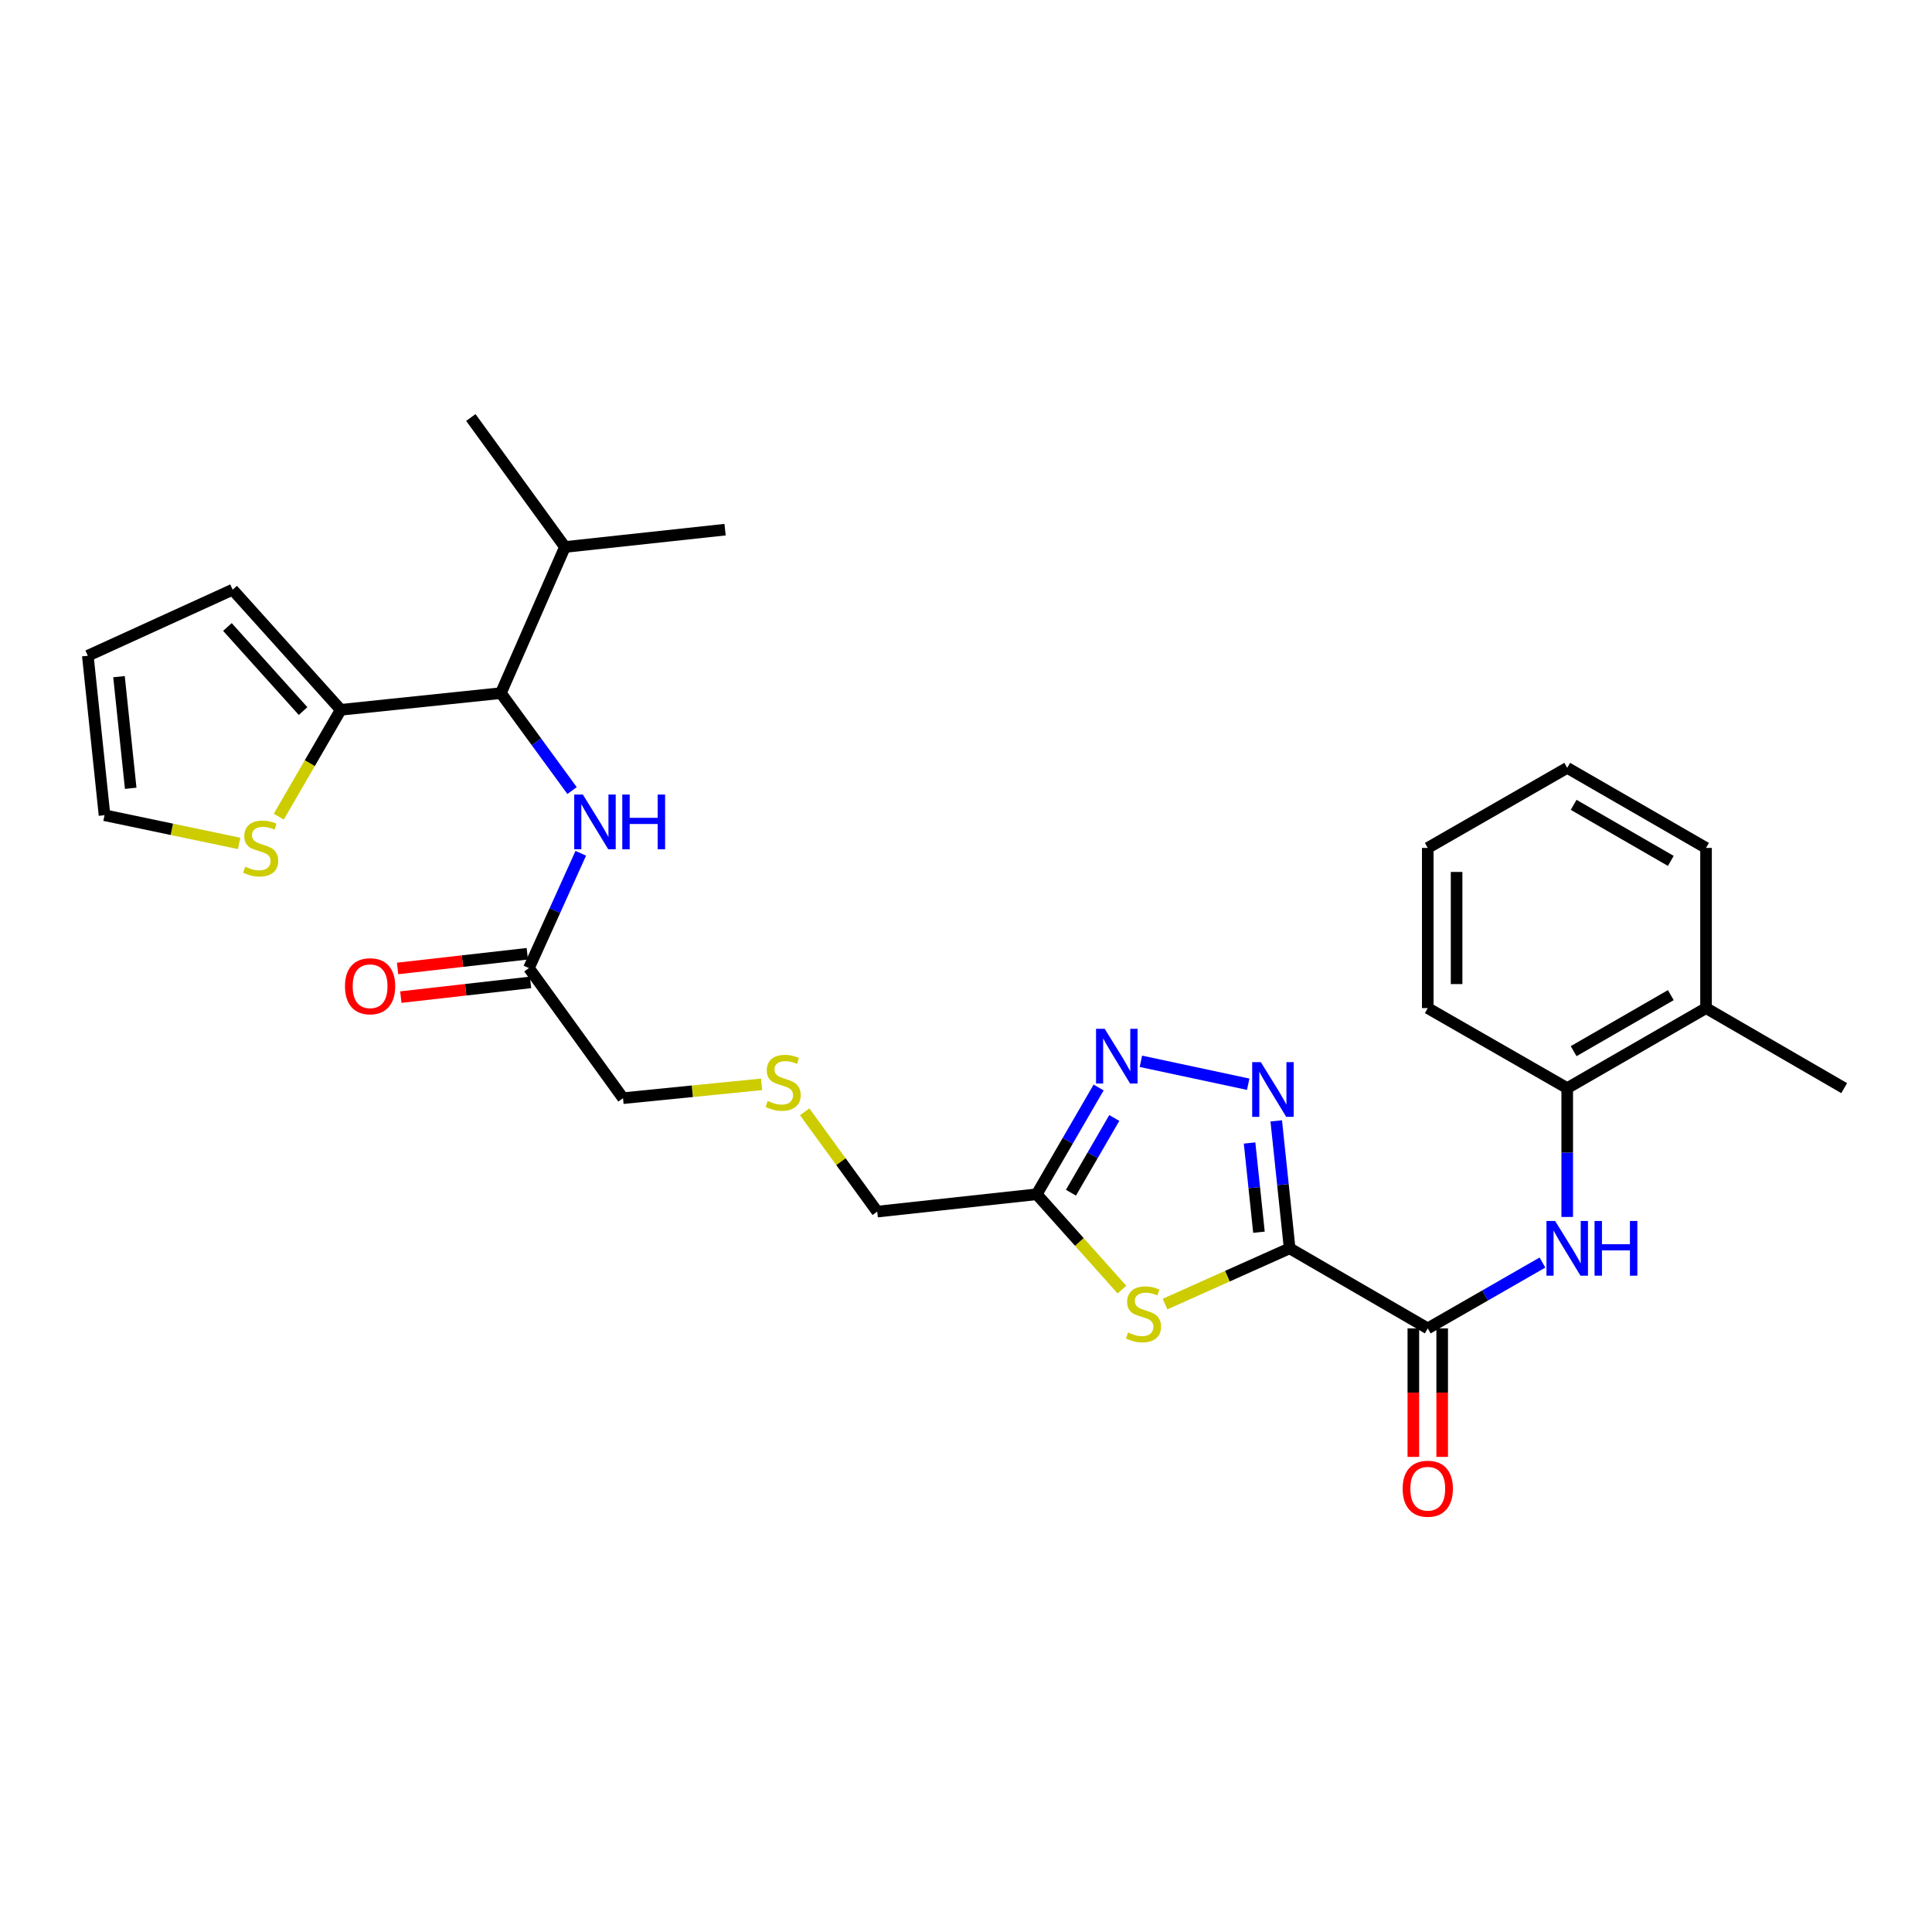 <?xml version='1.0' encoding='iso-8859-1'?>
<svg version='1.1' baseProfile='full'
              xmlns='http://www.w3.org/2000/svg'
                      xmlns:rdkit='http://www.rdkit.org/xml'
                      xmlns:xlink='http://www.w3.org/1999/xlink'
                  xml:space='preserve'
width='1000px' height='1000px' viewBox='0 0 1000 1000'>
<!-- END OF HEADER -->
<rect style='opacity:1.0;fill:#FFFFFF;stroke:none' width='1000' height='1000' x='0' y='0'> </rect>
<path class='bond-0' d='M 667.514,646.13 L 664.047,613.144' style='fill:none;fill-rule:evenodd;stroke:#000000;stroke-width:6px;stroke-linecap:butt;stroke-linejoin:miter;stroke-opacity:1' />
<path class='bond-0' d='M 664.047,613.144 L 660.58,580.158' style='fill:none;fill-rule:evenodd;stroke:#0000FF;stroke-width:6px;stroke-linecap:butt;stroke-linejoin:miter;stroke-opacity:1' />
<path class='bond-0' d='M 651.632,637.794 L 649.205,614.704' style='fill:none;fill-rule:evenodd;stroke:#000000;stroke-width:6px;stroke-linecap:butt;stroke-linejoin:miter;stroke-opacity:1' />
<path class='bond-0' d='M 649.205,614.704 L 646.778,591.614' style='fill:none;fill-rule:evenodd;stroke:#0000FF;stroke-width:6px;stroke-linecap:butt;stroke-linejoin:miter;stroke-opacity:1' />
<path class='bond-1' d='M 667.514,646.13 L 635.27,660.561' style='fill:none;fill-rule:evenodd;stroke:#000000;stroke-width:6px;stroke-linecap:butt;stroke-linejoin:miter;stroke-opacity:1' />
<path class='bond-1' d='M 635.27,660.561 L 603.026,674.992' style='fill:none;fill-rule:evenodd;stroke:#CCCC00;stroke-width:6px;stroke-linecap:butt;stroke-linejoin:miter;stroke-opacity:1' />
<path class='bond-2' d='M 667.514,646.13 L 739.009,687.569' style='fill:none;fill-rule:evenodd;stroke:#000000;stroke-width:6px;stroke-linecap:butt;stroke-linejoin:miter;stroke-opacity:1' />
<path class='bond-3' d='M 646.069,561.195 L 590.532,549.328' style='fill:none;fill-rule:evenodd;stroke:#0000FF;stroke-width:6px;stroke-linecap:butt;stroke-linejoin:miter;stroke-opacity:1' />
<path class='bond-4' d='M 580.721,667.504 L 558.663,642.826' style='fill:none;fill-rule:evenodd;stroke:#CCCC00;stroke-width:6px;stroke-linecap:butt;stroke-linejoin:miter;stroke-opacity:1' />
<path class='bond-4' d='M 558.663,642.826 L 536.605,618.147' style='fill:none;fill-rule:evenodd;stroke:#000000;stroke-width:6px;stroke-linecap:butt;stroke-linejoin:miter;stroke-opacity:1' />
<path class='bond-5' d='M 739.009,687.569 L 768.69,670.53' style='fill:none;fill-rule:evenodd;stroke:#000000;stroke-width:6px;stroke-linecap:butt;stroke-linejoin:miter;stroke-opacity:1' />
<path class='bond-5' d='M 768.69,670.53 L 798.371,653.49' style='fill:none;fill-rule:evenodd;stroke:#0000FF;stroke-width:6px;stroke-linecap:butt;stroke-linejoin:miter;stroke-opacity:1' />
<path class='bond-12' d='M 731.547,687.569 L 731.547,720.828' style='fill:none;fill-rule:evenodd;stroke:#000000;stroke-width:6px;stroke-linecap:butt;stroke-linejoin:miter;stroke-opacity:1' />
<path class='bond-12' d='M 731.547,720.828 L 731.547,754.088' style='fill:none;fill-rule:evenodd;stroke:#FF0000;stroke-width:6px;stroke-linecap:butt;stroke-linejoin:miter;stroke-opacity:1' />
<path class='bond-12' d='M 746.471,687.569 L 746.471,720.828' style='fill:none;fill-rule:evenodd;stroke:#000000;stroke-width:6px;stroke-linecap:butt;stroke-linejoin:miter;stroke-opacity:1' />
<path class='bond-12' d='M 746.471,720.828 L 746.471,754.088' style='fill:none;fill-rule:evenodd;stroke:#FF0000;stroke-width:6px;stroke-linecap:butt;stroke-linejoin:miter;stroke-opacity:1' />
<path class='bond-29' d='M 568.645,562.887 L 552.625,590.517' style='fill:none;fill-rule:evenodd;stroke:#0000FF;stroke-width:6px;stroke-linecap:butt;stroke-linejoin:miter;stroke-opacity:1' />
<path class='bond-29' d='M 552.625,590.517 L 536.605,618.147' style='fill:none;fill-rule:evenodd;stroke:#000000;stroke-width:6px;stroke-linecap:butt;stroke-linejoin:miter;stroke-opacity:1' />
<path class='bond-29' d='M 576.75,578.662 L 565.536,598.003' style='fill:none;fill-rule:evenodd;stroke:#0000FF;stroke-width:6px;stroke-linecap:butt;stroke-linejoin:miter;stroke-opacity:1' />
<path class='bond-29' d='M 565.536,598.003 L 554.322,617.344' style='fill:none;fill-rule:evenodd;stroke:#000000;stroke-width:6px;stroke-linecap:butt;stroke-linejoin:miter;stroke-opacity:1' />
<path class='bond-20' d='M 536.605,618.147 L 454.059,627.127' style='fill:none;fill-rule:evenodd;stroke:#000000;stroke-width:6px;stroke-linecap:butt;stroke-linejoin:miter;stroke-opacity:1' />
<path class='bond-10' d='M 811.192,629.897 L 811.192,596.558' style='fill:none;fill-rule:evenodd;stroke:#0000FF;stroke-width:6px;stroke-linecap:butt;stroke-linejoin:miter;stroke-opacity:1' />
<path class='bond-10' d='M 811.192,596.558 L 811.192,563.218' style='fill:none;fill-rule:evenodd;stroke:#000000;stroke-width:6px;stroke-linecap:butt;stroke-linejoin:miter;stroke-opacity:1' />
<path class='bond-6' d='M 176.363,367.398 L 259.25,358.759' style='fill:none;fill-rule:evenodd;stroke:#000000;stroke-width:6px;stroke-linecap:butt;stroke-linejoin:miter;stroke-opacity:1' />
<path class='bond-9' d='M 176.363,367.398 L 160.332,395.048' style='fill:none;fill-rule:evenodd;stroke:#000000;stroke-width:6px;stroke-linecap:butt;stroke-linejoin:miter;stroke-opacity:1' />
<path class='bond-9' d='M 160.332,395.048 L 144.3,422.699' style='fill:none;fill-rule:evenodd;stroke:#CCCC00;stroke-width:6px;stroke-linecap:butt;stroke-linejoin:miter;stroke-opacity:1' />
<path class='bond-13' d='M 176.363,367.398 L 120.415,305.223' style='fill:none;fill-rule:evenodd;stroke:#000000;stroke-width:6px;stroke-linecap:butt;stroke-linejoin:miter;stroke-opacity:1' />
<path class='bond-13' d='M 156.877,368.055 L 117.713,324.532' style='fill:none;fill-rule:evenodd;stroke:#000000;stroke-width:6px;stroke-linecap:butt;stroke-linejoin:miter;stroke-opacity:1' />
<path class='bond-7' d='M 259.25,358.759 L 277.675,383.977' style='fill:none;fill-rule:evenodd;stroke:#000000;stroke-width:6px;stroke-linecap:butt;stroke-linejoin:miter;stroke-opacity:1' />
<path class='bond-7' d='M 277.675,383.977 L 296.099,409.196' style='fill:none;fill-rule:evenodd;stroke:#0000FF;stroke-width:6px;stroke-linecap:butt;stroke-linejoin:miter;stroke-opacity:1' />
<path class='bond-19' d='M 259.25,358.759 L 292.415,283.119' style='fill:none;fill-rule:evenodd;stroke:#000000;stroke-width:6px;stroke-linecap:butt;stroke-linejoin:miter;stroke-opacity:1' />
<path class='bond-8' d='M 300.616,441.655 L 287.192,471.366' style='fill:none;fill-rule:evenodd;stroke:#0000FF;stroke-width:6px;stroke-linecap:butt;stroke-linejoin:miter;stroke-opacity:1' />
<path class='bond-8' d='M 287.192,471.366 L 273.768,501.076' style='fill:none;fill-rule:evenodd;stroke:#000000;stroke-width:6px;stroke-linecap:butt;stroke-linejoin:miter;stroke-opacity:1' />
<path class='bond-14' d='M 123.772,436.55 L 88.937,429.252' style='fill:none;fill-rule:evenodd;stroke:#CCCC00;stroke-width:6px;stroke-linecap:butt;stroke-linejoin:miter;stroke-opacity:1' />
<path class='bond-14' d='M 88.937,429.252 L 54.102,421.954' style='fill:none;fill-rule:evenodd;stroke:#000000;stroke-width:6px;stroke-linecap:butt;stroke-linejoin:miter;stroke-opacity:1' />
<path class='bond-17' d='M 811.192,563.218 L 883.043,521.796' style='fill:none;fill-rule:evenodd;stroke:#000000;stroke-width:6px;stroke-linecap:butt;stroke-linejoin:miter;stroke-opacity:1' />
<path class='bond-17' d='M 814.515,544.076 L 864.811,515.08' style='fill:none;fill-rule:evenodd;stroke:#000000;stroke-width:6px;stroke-linecap:butt;stroke-linejoin:miter;stroke-opacity:1' />
<path class='bond-22' d='M 811.192,563.218 L 739.009,521.796' style='fill:none;fill-rule:evenodd;stroke:#000000;stroke-width:6px;stroke-linecap:butt;stroke-linejoin:miter;stroke-opacity:1' />
<path class='bond-11' d='M 273.768,501.076 L 322.47,568.417' style='fill:none;fill-rule:evenodd;stroke:#000000;stroke-width:6px;stroke-linecap:butt;stroke-linejoin:miter;stroke-opacity:1' />
<path class='bond-16' d='M 272.927,493.662 L 239.358,497.467' style='fill:none;fill-rule:evenodd;stroke:#000000;stroke-width:6px;stroke-linecap:butt;stroke-linejoin:miter;stroke-opacity:1' />
<path class='bond-16' d='M 239.358,497.467 L 205.789,501.273' style='fill:none;fill-rule:evenodd;stroke:#FF0000;stroke-width:6px;stroke-linecap:butt;stroke-linejoin:miter;stroke-opacity:1' />
<path class='bond-16' d='M 274.608,508.491 L 241.039,512.296' style='fill:none;fill-rule:evenodd;stroke:#000000;stroke-width:6px;stroke-linecap:butt;stroke-linejoin:miter;stroke-opacity:1' />
<path class='bond-16' d='M 241.039,512.296 L 207.47,516.102' style='fill:none;fill-rule:evenodd;stroke:#FF0000;stroke-width:6px;stroke-linecap:butt;stroke-linejoin:miter;stroke-opacity:1' />
<path class='bond-15' d='M 120.415,305.223 L 45.455,339.416' style='fill:none;fill-rule:evenodd;stroke:#000000;stroke-width:6px;stroke-linecap:butt;stroke-linejoin:miter;stroke-opacity:1' />
<path class='bond-31' d='M 54.102,421.954 L 45.455,339.416' style='fill:none;fill-rule:evenodd;stroke:#000000;stroke-width:6px;stroke-linecap:butt;stroke-linejoin:miter;stroke-opacity:1' />
<path class='bond-31' d='M 67.648,408.018 L 61.594,350.241' style='fill:none;fill-rule:evenodd;stroke:#000000;stroke-width:6px;stroke-linecap:butt;stroke-linejoin:miter;stroke-opacity:1' />
<path class='bond-23' d='M 883.043,521.796 L 954.545,563.218' style='fill:none;fill-rule:evenodd;stroke:#000000;stroke-width:6px;stroke-linecap:butt;stroke-linejoin:miter;stroke-opacity:1' />
<path class='bond-24' d='M 883.043,521.796 L 883.043,438.884' style='fill:none;fill-rule:evenodd;stroke:#000000;stroke-width:6px;stroke-linecap:butt;stroke-linejoin:miter;stroke-opacity:1' />
<path class='bond-18' d='M 416.507,575.472 L 435.283,601.299' style='fill:none;fill-rule:evenodd;stroke:#CCCC00;stroke-width:6px;stroke-linecap:butt;stroke-linejoin:miter;stroke-opacity:1' />
<path class='bond-18' d='M 435.283,601.299 L 454.059,627.127' style='fill:none;fill-rule:evenodd;stroke:#000000;stroke-width:6px;stroke-linecap:butt;stroke-linejoin:miter;stroke-opacity:1' />
<path class='bond-21' d='M 394.194,561.25 L 358.332,564.833' style='fill:none;fill-rule:evenodd;stroke:#CCCC00;stroke-width:6px;stroke-linecap:butt;stroke-linejoin:miter;stroke-opacity:1' />
<path class='bond-21' d='M 358.332,564.833 L 322.47,568.417' style='fill:none;fill-rule:evenodd;stroke:#000000;stroke-width:6px;stroke-linecap:butt;stroke-linejoin:miter;stroke-opacity:1' />
<path class='bond-25' d='M 292.415,283.119 L 243.704,216.101' style='fill:none;fill-rule:evenodd;stroke:#000000;stroke-width:6px;stroke-linecap:butt;stroke-linejoin:miter;stroke-opacity:1' />
<path class='bond-26' d='M 292.415,283.119 L 375.301,274.148' style='fill:none;fill-rule:evenodd;stroke:#000000;stroke-width:6px;stroke-linecap:butt;stroke-linejoin:miter;stroke-opacity:1' />
<path class='bond-27' d='M 739.009,521.796 L 739.009,438.884' style='fill:none;fill-rule:evenodd;stroke:#000000;stroke-width:6px;stroke-linecap:butt;stroke-linejoin:miter;stroke-opacity:1' />
<path class='bond-27' d='M 753.933,509.359 L 753.933,451.321' style='fill:none;fill-rule:evenodd;stroke:#000000;stroke-width:6px;stroke-linecap:butt;stroke-linejoin:miter;stroke-opacity:1' />
<path class='bond-30' d='M 883.043,438.884 L 811.192,397.437' style='fill:none;fill-rule:evenodd;stroke:#000000;stroke-width:6px;stroke-linecap:butt;stroke-linejoin:miter;stroke-opacity:1' />
<path class='bond-30' d='M 864.808,445.595 L 814.512,416.581' style='fill:none;fill-rule:evenodd;stroke:#000000;stroke-width:6px;stroke-linecap:butt;stroke-linejoin:miter;stroke-opacity:1' />
<path class='bond-28' d='M 739.009,438.884 L 811.192,397.437' style='fill:none;fill-rule:evenodd;stroke:#000000;stroke-width:6px;stroke-linecap:butt;stroke-linejoin:miter;stroke-opacity:1' />
<path  class='atom-1' d='M 652.615 549.771
L 661.895 564.771
Q 662.815 566.251, 664.295 568.931
Q 665.775 571.611, 665.855 571.771
L 665.855 549.771
L 669.615 549.771
L 669.615 578.091
L 665.735 578.091
L 655.775 561.691
Q 654.615 559.771, 653.375 557.571
Q 652.175 555.371, 651.815 554.691
L 651.815 578.091
L 648.135 578.091
L 648.135 549.771
L 652.615 549.771
' fill='#0000FF'/>
<path  class='atom-2' d='M 583.874 689.703
Q 584.194 689.823, 585.514 690.383
Q 586.834 690.943, 588.274 691.303
Q 589.754 691.623, 591.194 691.623
Q 593.874 691.623, 595.434 690.343
Q 596.994 689.023, 596.994 686.743
Q 596.994 685.183, 596.194 684.223
Q 595.434 683.263, 594.234 682.743
Q 593.034 682.223, 591.034 681.623
Q 588.514 680.863, 586.994 680.143
Q 585.514 679.423, 584.434 677.903
Q 583.394 676.383, 583.394 673.823
Q 583.394 670.263, 585.794 668.063
Q 588.234 665.863, 593.034 665.863
Q 596.314 665.863, 600.034 667.423
L 599.114 670.503
Q 595.714 669.103, 593.154 669.103
Q 590.394 669.103, 588.874 670.263
Q 587.354 671.383, 587.394 673.343
Q 587.394 674.863, 588.154 675.783
Q 588.954 676.703, 590.074 677.223
Q 591.234 677.743, 593.154 678.343
Q 595.714 679.143, 597.234 679.943
Q 598.754 680.743, 599.834 682.383
Q 600.954 683.983, 600.954 686.743
Q 600.954 690.663, 598.314 692.783
Q 595.714 694.863, 591.354 694.863
Q 588.834 694.863, 586.914 694.303
Q 585.034 693.783, 582.794 692.863
L 583.874 689.703
' fill='#CCCC00'/>
<path  class='atom-4' d='M 571.793 532.501
L 581.073 547.501
Q 581.993 548.981, 583.473 551.661
Q 584.953 554.341, 585.033 554.501
L 585.033 532.501
L 588.793 532.501
L 588.793 560.821
L 584.913 560.821
L 574.953 544.421
Q 573.793 542.501, 572.553 540.301
Q 571.353 538.101, 570.993 537.421
L 570.993 560.821
L 567.313 560.821
L 567.313 532.501
L 571.793 532.501
' fill='#0000FF'/>
<path  class='atom-6' d='M 804.932 631.97
L 814.212 646.97
Q 815.132 648.45, 816.612 651.13
Q 818.092 653.81, 818.172 653.97
L 818.172 631.97
L 821.932 631.97
L 821.932 660.29
L 818.052 660.29
L 808.092 643.89
Q 806.932 641.97, 805.692 639.77
Q 804.492 637.57, 804.132 636.89
L 804.132 660.29
L 800.452 660.29
L 800.452 631.97
L 804.932 631.97
' fill='#0000FF'/>
<path  class='atom-6' d='M 825.332 631.97
L 829.172 631.97
L 829.172 644.01
L 843.652 644.01
L 843.652 631.97
L 847.492 631.97
L 847.492 660.29
L 843.652 660.29
L 843.652 647.21
L 829.172 647.21
L 829.172 660.29
L 825.332 660.29
L 825.332 631.97
' fill='#0000FF'/>
<path  class='atom-9' d='M 301.692 411.26
L 310.972 426.26
Q 311.892 427.74, 313.372 430.42
Q 314.852 433.1, 314.932 433.26
L 314.932 411.26
L 318.692 411.26
L 318.692 439.58
L 314.812 439.58
L 304.852 423.18
Q 303.692 421.26, 302.452 419.06
Q 301.252 416.86, 300.892 416.18
L 300.892 439.58
L 297.212 439.58
L 297.212 411.26
L 301.692 411.26
' fill='#0000FF'/>
<path  class='atom-9' d='M 322.092 411.26
L 325.932 411.26
L 325.932 423.3
L 340.412 423.3
L 340.412 411.26
L 344.252 411.26
L 344.252 439.58
L 340.412 439.58
L 340.412 426.5
L 325.932 426.5
L 325.932 439.58
L 322.092 439.58
L 322.092 411.26
' fill='#0000FF'/>
<path  class='atom-10' d='M 126.916 448.604
Q 127.236 448.724, 128.556 449.284
Q 129.876 449.844, 131.316 450.204
Q 132.796 450.524, 134.236 450.524
Q 136.916 450.524, 138.476 449.244
Q 140.036 447.924, 140.036 445.644
Q 140.036 444.084, 139.236 443.124
Q 138.476 442.164, 137.276 441.644
Q 136.076 441.124, 134.076 440.524
Q 131.556 439.764, 130.036 439.044
Q 128.556 438.324, 127.476 436.804
Q 126.436 435.284, 126.436 432.724
Q 126.436 429.164, 128.836 426.964
Q 131.276 424.764, 136.076 424.764
Q 139.356 424.764, 143.076 426.324
L 142.156 429.404
Q 138.756 428.004, 136.196 428.004
Q 133.436 428.004, 131.916 429.164
Q 130.396 430.284, 130.436 432.244
Q 130.436 433.764, 131.196 434.684
Q 131.996 435.604, 133.116 436.124
Q 134.276 436.644, 136.196 437.244
Q 138.756 438.044, 140.276 438.844
Q 141.796 439.644, 142.876 441.284
Q 143.996 442.884, 143.996 445.644
Q 143.996 449.564, 141.356 451.684
Q 138.756 453.764, 134.396 453.764
Q 131.876 453.764, 129.956 453.204
Q 128.076 452.684, 125.836 451.764
L 126.916 448.604
' fill='#CCCC00'/>
<path  class='atom-13' d='M 726.009 770.56
Q 726.009 763.76, 729.369 759.96
Q 732.729 756.16, 739.009 756.16
Q 745.289 756.16, 748.649 759.96
Q 752.009 763.76, 752.009 770.56
Q 752.009 777.44, 748.609 781.36
Q 745.209 785.24, 739.009 785.24
Q 732.769 785.24, 729.369 781.36
Q 726.009 777.48, 726.009 770.56
M 739.009 782.04
Q 743.329 782.04, 745.649 779.16
Q 748.009 776.24, 748.009 770.56
Q 748.009 765, 745.649 762.2
Q 743.329 759.36, 739.009 759.36
Q 734.689 759.36, 732.329 762.16
Q 730.009 764.96, 730.009 770.56
Q 730.009 776.28, 732.329 779.16
Q 734.689 782.04, 739.009 782.04
' fill='#FF0000'/>
<path  class='atom-17' d='M 178.561 510.476
Q 178.561 503.676, 181.921 499.876
Q 185.281 496.076, 191.561 496.076
Q 197.841 496.076, 201.201 499.876
Q 204.561 503.676, 204.561 510.476
Q 204.561 517.356, 201.161 521.276
Q 197.761 525.156, 191.561 525.156
Q 185.321 525.156, 181.921 521.276
Q 178.561 517.396, 178.561 510.476
M 191.561 521.956
Q 195.881 521.956, 198.201 519.076
Q 200.561 516.156, 200.561 510.476
Q 200.561 504.916, 198.201 502.116
Q 195.881 499.276, 191.561 499.276
Q 187.241 499.276, 184.881 502.076
Q 182.561 504.876, 182.561 510.476
Q 182.561 516.196, 184.881 519.076
Q 187.241 521.956, 191.561 521.956
' fill='#FF0000'/>
<path  class='atom-19' d='M 397.357 569.854
Q 397.677 569.974, 398.997 570.534
Q 400.317 571.094, 401.757 571.454
Q 403.237 571.774, 404.677 571.774
Q 407.357 571.774, 408.917 570.494
Q 410.477 569.174, 410.477 566.894
Q 410.477 565.334, 409.677 564.374
Q 408.917 563.414, 407.717 562.894
Q 406.517 562.374, 404.517 561.774
Q 401.997 561.014, 400.477 560.294
Q 398.997 559.574, 397.917 558.054
Q 396.877 556.534, 396.877 553.974
Q 396.877 550.414, 399.277 548.214
Q 401.717 546.014, 406.517 546.014
Q 409.797 546.014, 413.517 547.574
L 412.597 550.654
Q 409.197 549.254, 406.637 549.254
Q 403.877 549.254, 402.357 550.414
Q 400.837 551.534, 400.877 553.494
Q 400.877 555.014, 401.637 555.934
Q 402.437 556.854, 403.557 557.374
Q 404.717 557.894, 406.637 558.494
Q 409.197 559.294, 410.717 560.094
Q 412.237 560.894, 413.317 562.534
Q 414.437 564.134, 414.437 566.894
Q 414.437 570.814, 411.797 572.934
Q 409.197 575.014, 404.837 575.014
Q 402.317 575.014, 400.397 574.454
Q 398.517 573.934, 396.277 573.014
L 397.357 569.854
' fill='#CCCC00'/>
</svg>
